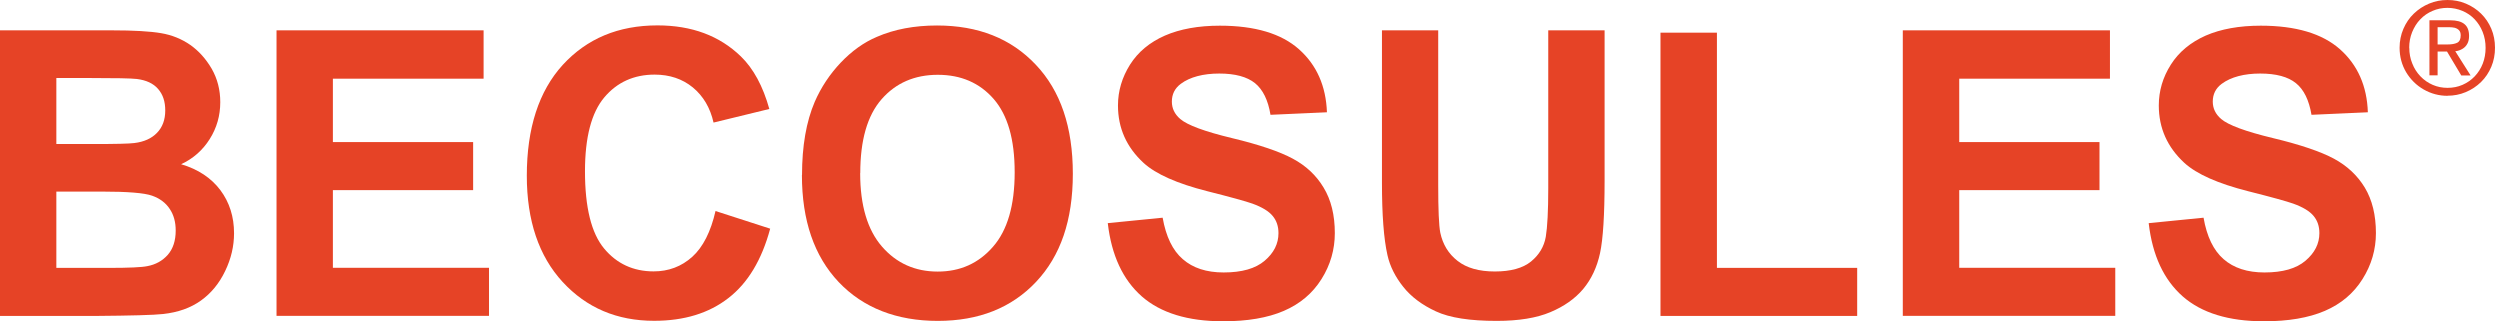 <svg width="249" height="32" viewBox="0 0 249 32" fill="none" xmlns="http://www.w3.org/2000/svg">
<path d="M0 3.022H11.121C13.326 3.022 14.963 3.119 16.042 3.303C17.131 3.486 18.096 3.883 18.948 4.472C19.8 5.072 20.51 5.865 21.087 6.851C21.655 7.847 21.939 8.949 21.939 10.177C21.939 11.521 21.589 12.739 20.888 13.851C20.188 14.963 19.232 15.805 18.039 16.356C19.734 16.858 21.03 17.719 21.948 18.937C22.857 20.156 23.311 21.587 23.311 23.23C23.311 24.516 23.018 25.773 22.422 27.001C21.835 28.229 21.03 29.206 20.017 29.931C18.995 30.666 17.746 31.11 16.251 31.275C15.314 31.381 13.052 31.439 9.474 31.468H0V3.022ZM5.612 7.76V14.345H9.294C11.48 14.345 12.843 14.316 13.373 14.248C14.339 14.132 15.096 13.793 15.635 13.233C16.184 12.672 16.459 11.927 16.459 11.009C16.459 10.09 16.222 9.413 15.749 8.862C15.276 8.311 14.566 7.982 13.629 7.866C13.07 7.799 11.471 7.77 8.83 7.77H5.603L5.612 7.76ZM5.612 19.082V26.682H10.818C12.843 26.682 14.121 26.624 14.67 26.508C15.503 26.353 16.184 25.976 16.714 25.377C17.235 24.777 17.5 23.975 17.5 22.96C17.5 22.109 17.301 21.384 16.894 20.794C16.497 20.194 15.91 19.759 15.143 19.488C14.377 19.218 12.72 19.082 10.165 19.082H5.631H5.612Z" fill="#E64326"/>
<path d="M27.542 31.478V3.022H48.166V7.837H33.155V14.151H47.124V18.937H33.155V26.672H48.705V31.459H27.542V31.478Z" fill="#E64326"/>
<path d="M71.259 21.016L76.71 22.776C75.877 25.88 74.486 28.191 72.546 29.689C70.606 31.198 68.145 31.952 65.154 31.952C61.453 31.952 58.425 30.666 56.04 28.084C53.664 25.503 52.471 21.974 52.471 17.506C52.471 12.769 53.664 9.085 56.049 6.464C58.453 3.844 61.586 2.529 65.485 2.529C68.892 2.529 71.656 3.554 73.786 5.614C75.044 6.832 75.991 8.582 76.625 10.854L71.069 12.208C70.738 10.738 70.047 9.568 69.006 8.708C67.965 7.857 66.697 7.431 65.201 7.431C63.148 7.431 61.463 8.186 60.185 9.704C58.907 11.222 58.264 13.678 58.264 17.062C58.264 20.659 58.898 23.221 60.166 24.748C61.425 26.267 63.081 27.03 65.097 27.03C66.593 27.03 67.87 26.547 68.949 25.58C70.019 24.613 70.795 23.085 71.268 21.007L71.259 21.016Z" fill="#E64326"/>
<path d="M79.881 17.439C79.881 14.538 80.307 12.101 81.149 10.139C81.783 8.688 82.644 7.392 83.742 6.232C84.84 5.082 86.033 4.221 87.339 3.67C89.071 2.916 91.068 2.539 93.33 2.539C97.428 2.539 100.703 3.834 103.164 6.445C105.634 9.046 106.855 12.662 106.855 17.303C106.855 21.944 105.634 25.483 103.192 28.075C100.75 30.666 97.485 31.961 93.406 31.961C89.326 31.961 85.985 30.675 83.534 28.094C81.092 25.512 79.871 21.964 79.871 17.439H79.881ZM85.673 17.245C85.673 20.465 86.402 22.901 87.85 24.565C89.298 26.228 91.153 27.049 93.396 27.049C95.639 27.049 97.466 26.228 98.905 24.574C100.343 22.931 101.062 20.455 101.062 17.158C101.062 13.861 100.362 11.463 98.971 9.858C97.57 8.253 95.715 7.45 93.406 7.45C91.096 7.45 89.222 8.263 87.803 9.887C86.383 11.511 85.683 13.967 85.683 17.235L85.673 17.245Z" fill="#E64326"/>
<path d="M110.328 22.225L115.799 21.683C116.13 23.559 116.792 24.942 117.805 25.812C118.808 26.692 120.162 27.137 121.875 27.137C123.692 27.137 125.046 26.75 125.964 25.967C126.882 25.183 127.336 24.275 127.336 23.221C127.336 22.544 127.147 21.973 126.759 21.509C126.371 21.035 125.699 20.629 124.743 20.281C124.09 20.049 122.585 19.633 120.247 19.044C117.237 18.28 115.127 17.342 113.906 16.23C112.202 14.664 111.35 12.759 111.35 10.506C111.35 9.056 111.757 7.702 112.552 6.435C113.357 5.169 114.511 4.211 116.026 3.544C117.54 2.887 119.357 2.558 121.496 2.558C124.989 2.558 127.62 3.341 129.38 4.908C131.141 6.474 132.068 8.572 132.163 11.183L126.541 11.434C126.304 9.974 125.784 8.92 124.998 8.282C124.203 7.644 123.02 7.325 121.44 7.325C119.859 7.325 118.524 7.663 117.606 8.35C117.01 8.794 116.717 9.384 116.717 10.119C116.717 10.796 116.991 11.366 117.55 11.85C118.259 12.459 119.972 13.097 122.708 13.755C125.443 14.412 127.459 15.099 128.765 15.805C130.081 16.51 131.103 17.468 131.832 18.686C132.579 19.914 132.948 21.422 132.948 23.221C132.948 24.845 132.513 26.382 131.623 27.794C130.734 29.215 129.484 30.269 127.866 30.965C126.248 31.662 124.232 32 121.818 32C118.307 32 115.6 31.169 113.716 29.515C111.833 27.852 110.707 25.425 110.338 22.254L110.328 22.225Z" fill="#E64326"/>
<path d="M137.634 3.022H143.246V18.434C143.246 20.871 143.312 22.466 143.454 23.182C143.7 24.342 144.268 25.28 145.177 25.986C146.076 26.692 147.316 27.04 148.887 27.04C150.458 27.04 151.679 26.711 152.493 26.044C153.307 25.377 153.79 24.555 153.96 23.588C154.121 22.611 154.206 21.006 154.206 18.754V3.022H159.818V17.97C159.818 21.384 159.667 23.801 159.364 25.212C159.061 26.614 158.503 27.804 157.689 28.78C156.875 29.747 155.777 30.521 154.414 31.091C153.042 31.671 151.263 31.961 149.067 31.961C146.407 31.961 144.391 31.652 143.019 31.014C141.656 30.385 140.558 29.573 139.763 28.568C138.968 27.572 138.438 26.518 138.192 25.416C137.823 23.791 137.643 21.384 137.643 18.212V3.022H137.634Z" fill="#E64326"/>
<path d="M165.384 31.478V3.254H171.006V26.682H184.975V31.468H165.393L165.384 31.478Z" fill="#E64326"/>
<path d="M189.519 31.478V3.022H210.151V7.837H195.14V14.151H209.11V18.937H195.14V26.672H210.681V31.459H189.519V31.478Z" fill="#E64326"/>
<path d="M214.013 22.225L219.474 21.683C219.796 23.559 220.468 24.942 221.471 25.812C222.474 26.692 223.837 27.137 225.541 27.137C227.358 27.137 228.711 26.75 229.629 25.967C230.547 25.183 231.011 24.275 231.011 23.221C231.011 22.544 230.822 21.973 230.434 21.509C230.046 21.035 229.374 20.629 228.408 20.281C227.755 20.049 226.25 19.633 223.913 19.044C220.903 18.28 218.792 17.342 217.571 16.23C215.868 14.664 215.016 12.759 215.016 10.506C215.016 9.056 215.413 7.702 216.218 6.435C217.022 5.169 218.187 4.211 219.691 3.544C221.206 2.887 223.032 2.558 225.171 2.558C228.664 2.558 231.295 3.341 233.065 4.908C234.825 6.474 235.753 8.572 235.838 11.183L230.225 11.434C229.979 9.974 229.468 8.92 228.673 8.282C227.888 7.644 226.695 7.325 225.115 7.325C223.534 7.325 222.209 7.663 221.281 8.35C220.685 8.794 220.392 9.384 220.392 10.119C220.392 10.796 220.666 11.366 221.225 11.85C221.935 12.459 223.657 13.097 226.392 13.755C229.128 14.412 231.144 15.099 232.459 15.805C233.765 16.51 234.797 17.468 235.535 18.686C236.273 19.914 236.642 21.422 236.642 23.221C236.642 24.845 236.198 26.382 235.308 27.794C234.418 29.215 233.169 30.269 231.551 30.965C229.923 31.662 227.907 32 225.493 32C221.972 32 219.275 31.169 217.392 29.515C215.508 27.852 214.382 25.425 214.013 22.254V22.225Z" fill="#E64326"/>
<path d="M243.77 9.543C242.928 9.543 242.133 9.331 241.404 8.915C240.675 8.499 240.088 7.919 239.653 7.194C239.218 6.459 239 5.647 239 4.757C239 4.09 239.123 3.462 239.379 2.872C239.634 2.282 239.975 1.779 240.42 1.354C240.865 0.928 241.366 0.599 241.943 0.358C242.521 0.116 243.127 0 243.77 0C244.414 0 245.019 0.116 245.597 0.358C246.174 0.599 246.676 0.928 247.111 1.354C247.546 1.779 247.887 2.282 248.133 2.862C248.379 3.442 248.502 4.08 248.502 4.757C248.502 5.434 248.379 6.072 248.133 6.652C247.887 7.232 247.546 7.745 247.111 8.17C246.676 8.596 246.165 8.934 245.587 9.176C245.01 9.418 244.404 9.534 243.77 9.534V9.543ZM239.965 4.757C239.965 5.308 240.06 5.83 240.259 6.314C240.448 6.807 240.723 7.232 241.073 7.6C241.423 7.967 241.83 8.248 242.294 8.451C242.757 8.654 243.259 8.75 243.78 8.75C244.3 8.75 244.802 8.654 245.266 8.451C245.729 8.248 246.136 7.967 246.477 7.609C246.818 7.252 247.092 6.826 247.281 6.343C247.471 5.859 247.565 5.328 247.565 4.767C247.565 4.206 247.471 3.674 247.272 3.181C247.083 2.698 246.808 2.272 246.468 1.914C246.127 1.557 245.72 1.276 245.256 1.083C244.792 0.89 244.3 0.783 243.77 0.783C243.24 0.783 242.748 0.88 242.284 1.083C241.82 1.276 241.413 1.557 241.063 1.924C240.713 2.282 240.448 2.717 240.249 3.2C240.051 3.694 239.956 4.216 239.956 4.767L239.965 4.757ZM242.786 5.125V7.503H241.972V2.021H244.045C244.679 2.021 245.152 2.147 245.455 2.398C245.767 2.649 245.919 3.046 245.919 3.578C245.919 3.897 245.862 4.158 245.739 4.37C245.625 4.583 245.455 4.757 245.247 4.873C245.038 4.999 244.802 5.076 244.546 5.105L246.07 7.513H245.143L243.723 5.134H242.786V5.125ZM242.786 4.428H243.78C244.196 4.428 244.518 4.37 244.745 4.254C244.972 4.138 245.086 3.887 245.086 3.52C245.086 3.297 245.029 3.123 244.915 3.007C244.802 2.891 244.66 2.814 244.489 2.765C244.319 2.727 244.12 2.707 243.893 2.707H242.786V4.428Z" fill="#E64326"/>
</svg>
